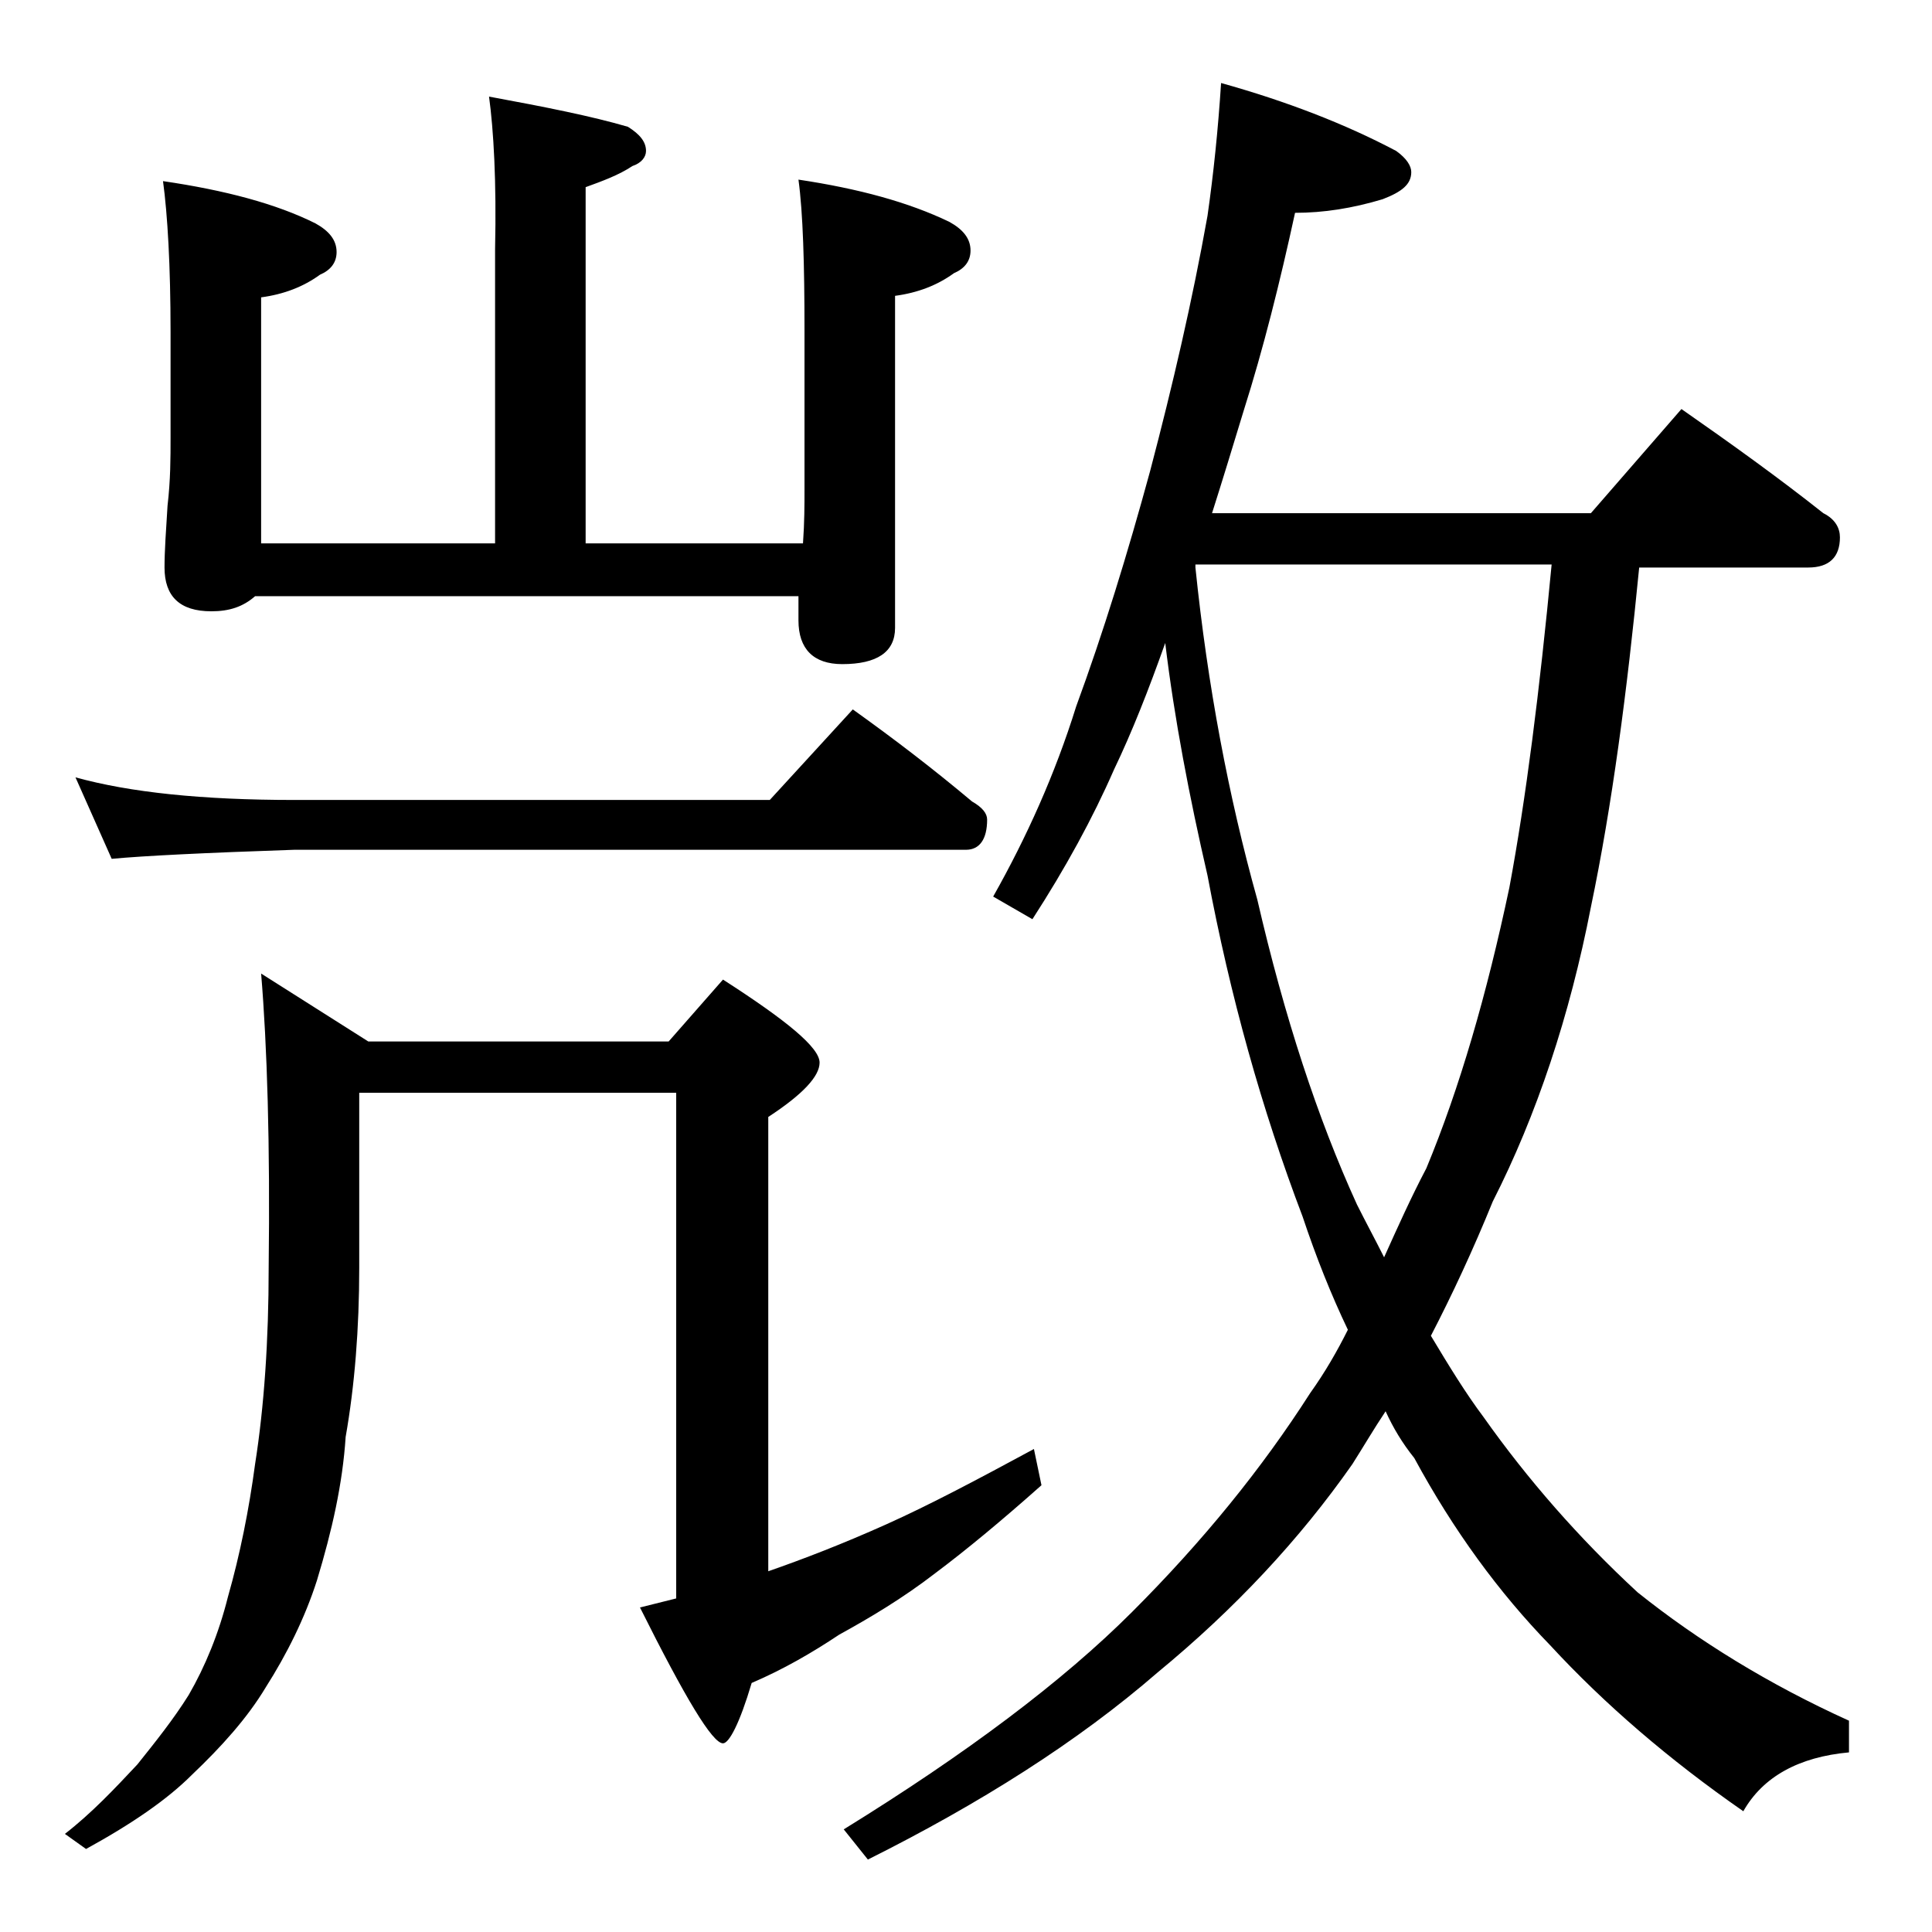 <?xml version="1.0" encoding="utf-8"?>
<!-- Generator: Adobe Illustrator 18.0.0, SVG Export Plug-In . SVG Version: 6.00 Build 0)  -->
<!DOCTYPE svg PUBLIC "-//W3C//DTD SVG 1.1//EN" "http://www.w3.org/Graphics/SVG/1.1/DTD/svg11.dtd">
<svg version="1.1" id="Layer_1" xmlns="http://www.w3.org/2000/svg" xmlns:xlink="http://www.w3.org/1999/xlink" x="0px" y="0px"
	 viewBox="0 0 128 128" enable-background="new 0 0 128 128" xml:space="preserve">
<path d="M68.5,96l0.5,2.4c-2.7,2.4-5,4.3-7,5.8c-2.2,1.7-4.4,3-6.4,4.1c-1.8,1.2-3.7,2.3-5.8,3.2c-0.8,2.7-1.5,4-1.9,4
	c-0.7,0-2.5-3-5.5-9c0.8-0.2,1.6-0.4,2.4-0.6V72.4h-21V84c0,4-0.3,7.8-0.9,11.2c-0.2,3.1-0.9,6.2-1.9,9.5c-0.8,2.5-2,4.9-3.4,7.1
	c-1.2,2-2.9,3.9-4.9,5.8c-1.6,1.6-3.9,3.2-7,4.9l-1.4-1c1.8-1.4,3.3-3,4.8-4.6c1.2-1.5,2.4-3,3.4-4.6c1.1-1.9,2-4.1,2.6-6.5
	c0.8-2.8,1.4-5.8,1.8-8.8c0.6-3.8,0.9-8.2,0.9-13c0.1-8.2-0.1-14.7-0.5-19.5l7.1,4.5h19.9l3.6-4.1c4.2,2.7,6.4,4.5,6.4,5.5
	c0,0.9-1.1,2.1-3.4,3.6v30.1c2.3-0.8,4.9-1.8,7.8-3.1C61.6,99.7,64.8,98,68.5,96z M5,51.5c3.6,1,8.4,1.5,14.5,1.5H51l5.5-6
	c2.8,2,5.4,4,7.9,6.1c0.7,0.4,1,0.8,1,1.2c0,1.3-0.5,2-1.4,2H19.5c-5.9,0.2-10,0.4-12.1,0.6L5,51.5z M32.4,6.4
	c3.8,0.7,6.8,1.3,9.2,2c0.8,0.5,1.2,1,1.2,1.6c0,0.4-0.3,0.8-0.9,1c-0.9,0.6-2,1-3.1,1.4V36h14.4c0.1-1.4,0.1-2.6,0.1-3.5V21.9
	c0-4.4-0.1-7.8-0.4-10c4,0.6,7.3,1.5,10,2.8c0.9,0.5,1.4,1.1,1.4,1.9c0,0.7-0.4,1.2-1.1,1.5c-1.1,0.8-2.4,1.3-3.9,1.5v22
	c0,1.6-1.2,2.4-3.5,2.4c-1.9,0-2.9-1-2.9-2.9v-1.6H16.9c-0.8,0.7-1.7,1-2.9,1c-2.1,0-3.1-1-3.1-2.9c0-1.1,0.1-2.5,0.2-4.1
	c0.2-1.7,0.2-3.2,0.2-4.5v-7c0-4.4-0.2-7.8-0.5-10c4.1,0.6,7.5,1.5,10.1,2.8c0.9,0.5,1.4,1.1,1.4,1.9c0,0.7-0.4,1.2-1.1,1.5
	c-1.1,0.8-2.4,1.3-3.9,1.5V36h15.5V16.5C32.9,12,32.7,8.6,32.4,6.4z M80.9,5.5c4.3,1.2,8.2,2.7,11.6,4.5c0.7,0.5,1,1,1,1.4
	c0,0.8-0.6,1.3-1.9,1.8c-2,0.6-3.9,0.9-5.8,0.9c-1,4.6-2.1,9-3.4,13.1c-0.7,2.3-1.4,4.6-2.1,6.8h25.1l6-6.9c3.3,2.3,6.5,4.6,9.4,6.9
	c0.8,0.4,1.1,1,1.1,1.6c0,1.3-0.7,2-2.1,2h-11.2c-0.8,8.2-1.8,15.8-3.2,22.5c-1.4,7.2-3.6,13.8-6.5,19.5c-1.3,3.2-2.7,6.2-4.1,8.9
	c1.2,2,2.3,3.8,3.5,5.4c2.9,4.1,6.3,8,10.2,11.6c4,3.2,8.7,6.1,14,8.5v2.1c-3.3,0.3-5.7,1.6-7,3.9c-4.9-3.4-9.2-7.1-12.8-11
	c-3.4-3.5-6.4-7.6-9-12.4c-0.8-1-1.4-2-1.9-3.1c-0.8,1.2-1.5,2.4-2.2,3.5c-3.5,5-7.8,9.6-12.9,13.8c-5.3,4.6-11.8,8.7-19.2,12.4
	l-1.6-2c8.1-5,14.5-9.8,19.1-14.4c4.7-4.7,8.6-9.5,11.8-14.5c1-1.4,1.8-2.8,2.5-4.2c-1.1-2.3-2.1-4.8-3-7.5C83.6,73.5,81.5,66,80,58
	c-1.2-5.2-2.2-10.4-2.8-15.4c-1.1,3.1-2.2,5.9-3.4,8.4c-1.4,3.2-3.2,6.5-5.4,9.9l-2.6-1.5c2.2-3.9,4.1-8.1,5.5-12.6
	c1.8-4.9,3.4-10.1,4.9-15.6c1.5-5.7,2.8-11.3,3.8-16.9C80.4,11.5,80.7,8.6,80.9,5.5z M79.2,37.6c0.8,7.8,2.2,15.2,4.1,22
	c1.8,7.8,4,14.5,6.6,20.2c0.6,1.2,1.2,2.3,1.8,3.5c0.9-2,1.8-4,2.8-5.9c2.2-5.3,4-11.5,5.5-18.6c1.1-5.9,2-13,2.8-21.4H79.2V37.6z"
	/>
</svg>
